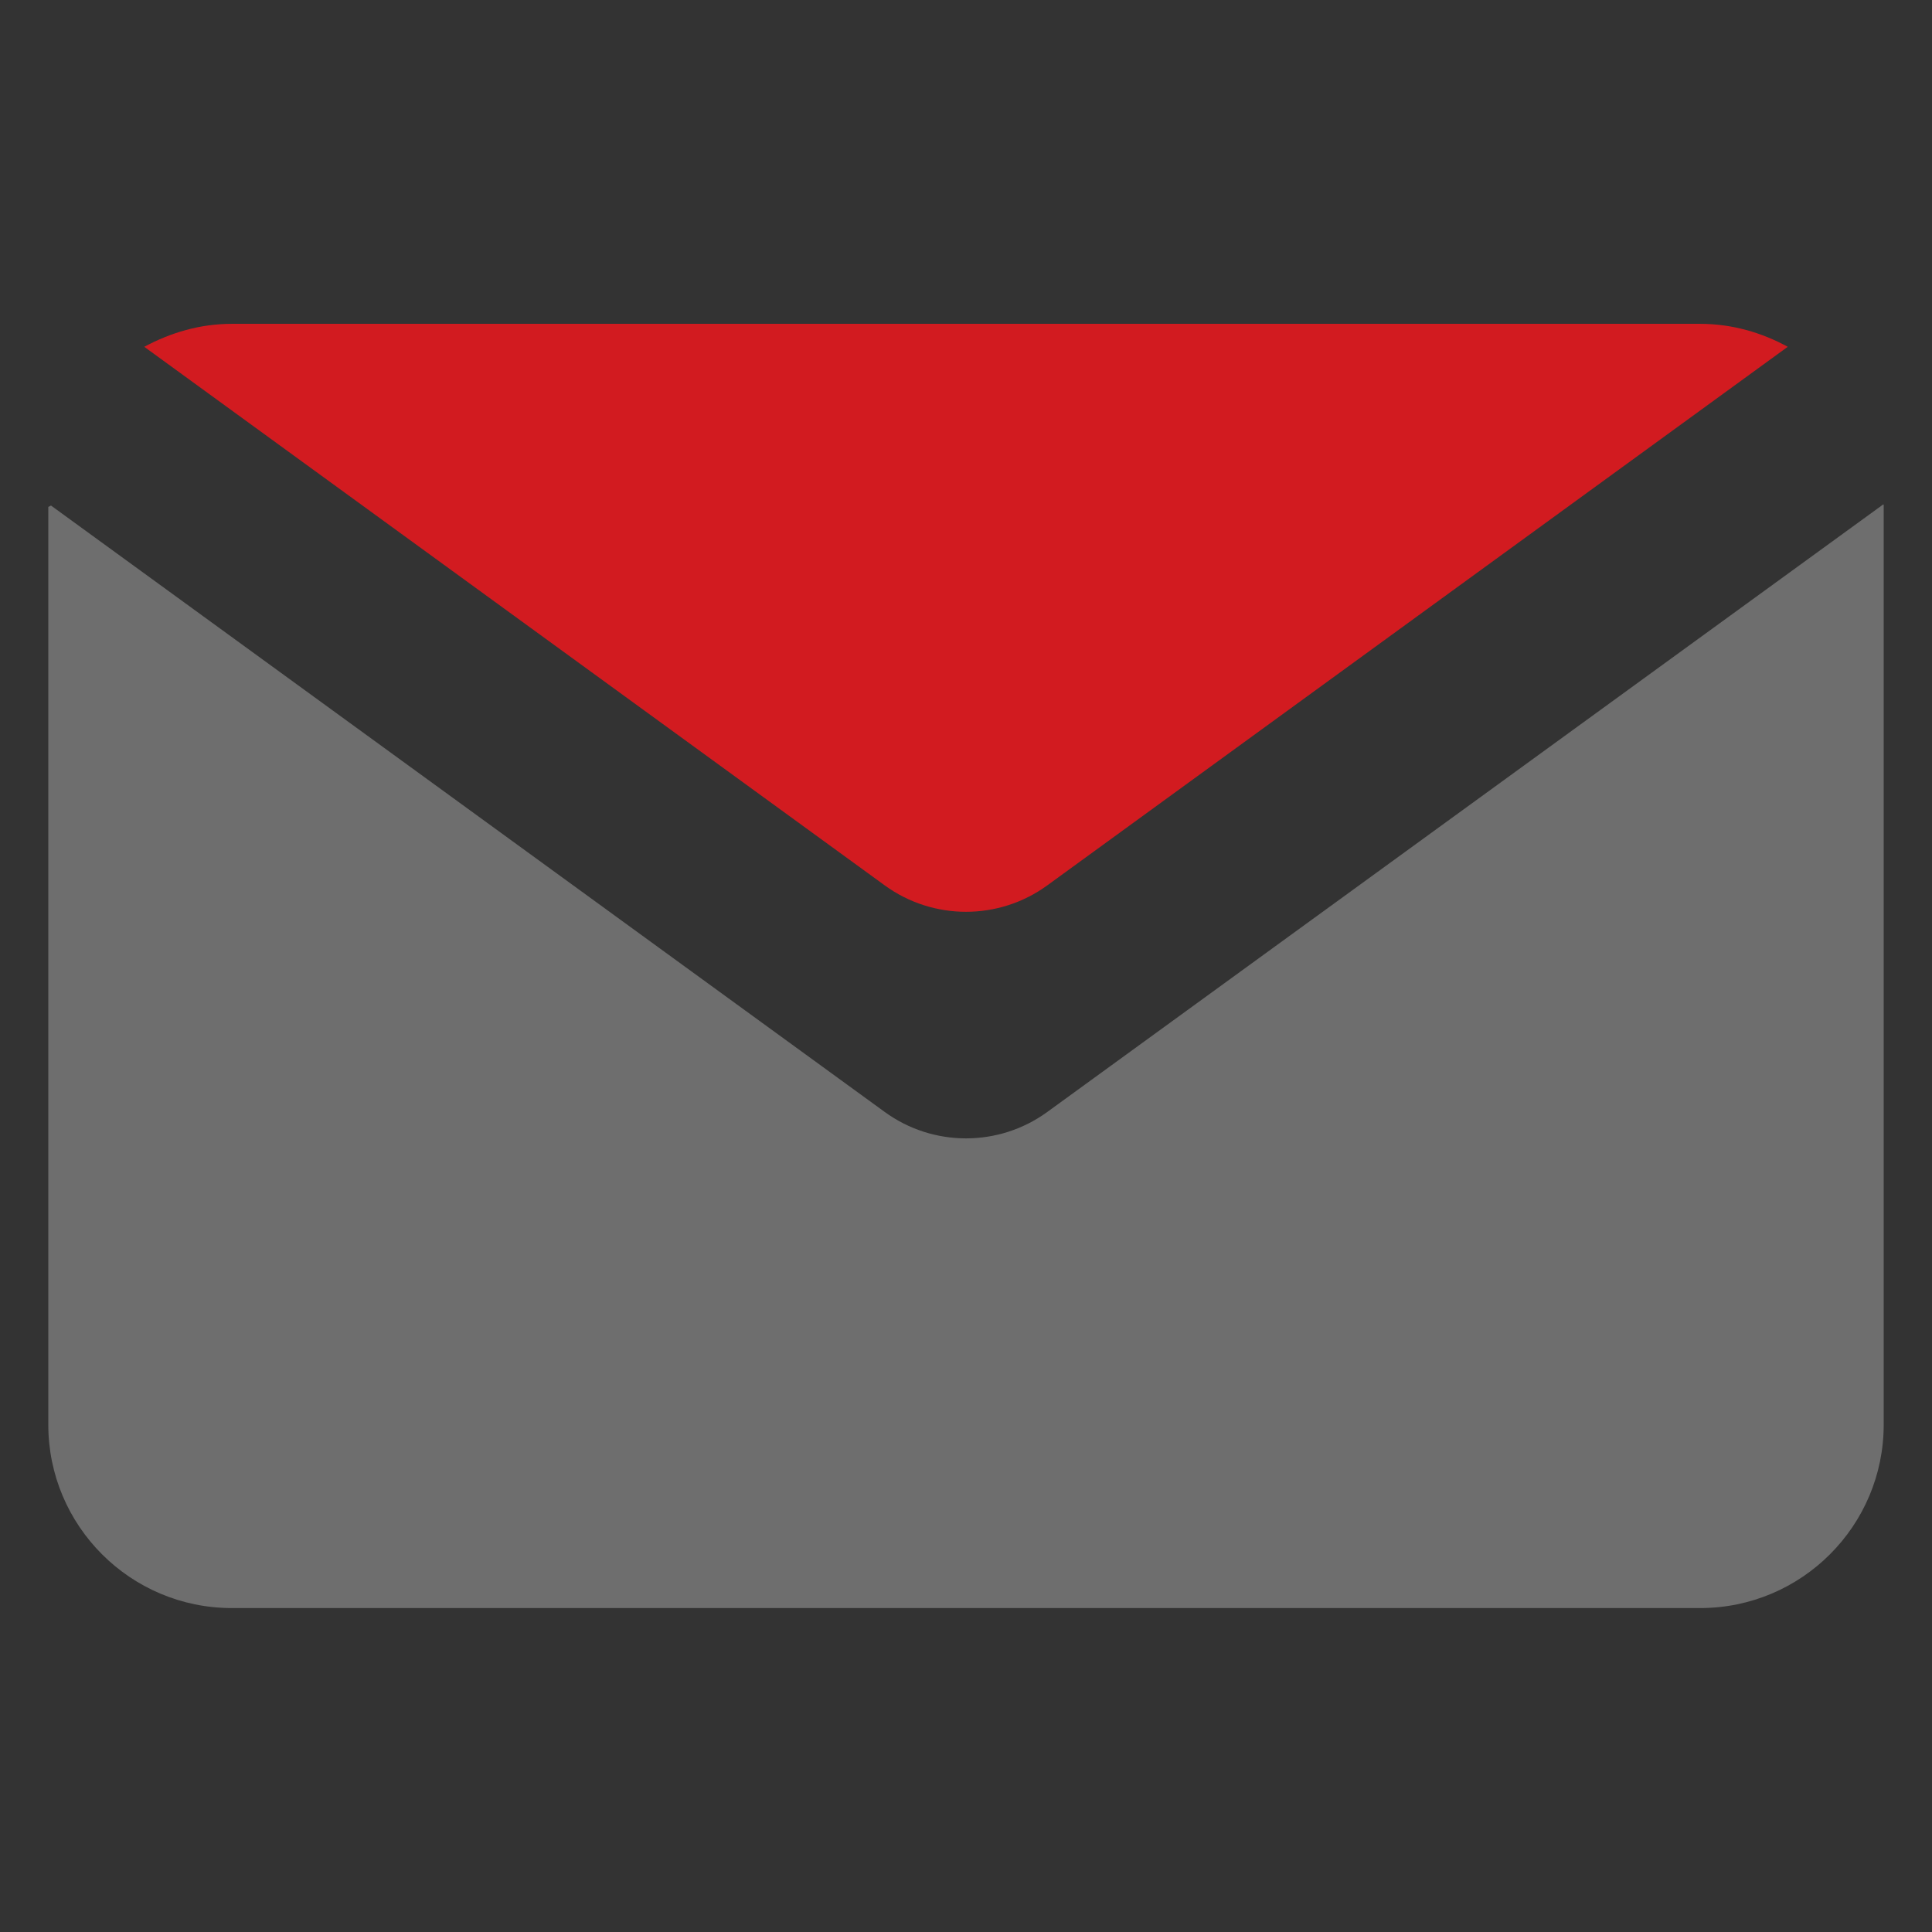 <svg width="18" height="18" viewBox="0 0 18 18" fill="none" xmlns="http://www.w3.org/2000/svg">
<rect x="0" y="0" width="18" height="18" fill="#333333" stroke="none"/>
<path opacity="0.3" d="M8.243 10.36L0.475 4.71C0.46 4.718 0.465 4.715 0.45 4.723V13.273C0.45 14.217 1.216 14.982 2.16 14.982H15.84C16.784 14.982 17.55 14.217 17.55 13.273V4.702C17.547 4.701 17.548 4.701 17.545 4.7L9.757 10.36C9.306 10.688 8.694 10.688 8.243 10.36Z" fill="#F9F9F9"/>
<path d="M9.757 8.249L16.656 3.231C16.415 3.099 16.136 3.017 15.84 3.017H2.16C1.864 3.017 1.59 3.099 1.344 3.231L8.243 8.249C8.694 8.577 9.306 8.577 9.757 8.249Z" fill="#D21B20"/>
</svg>
